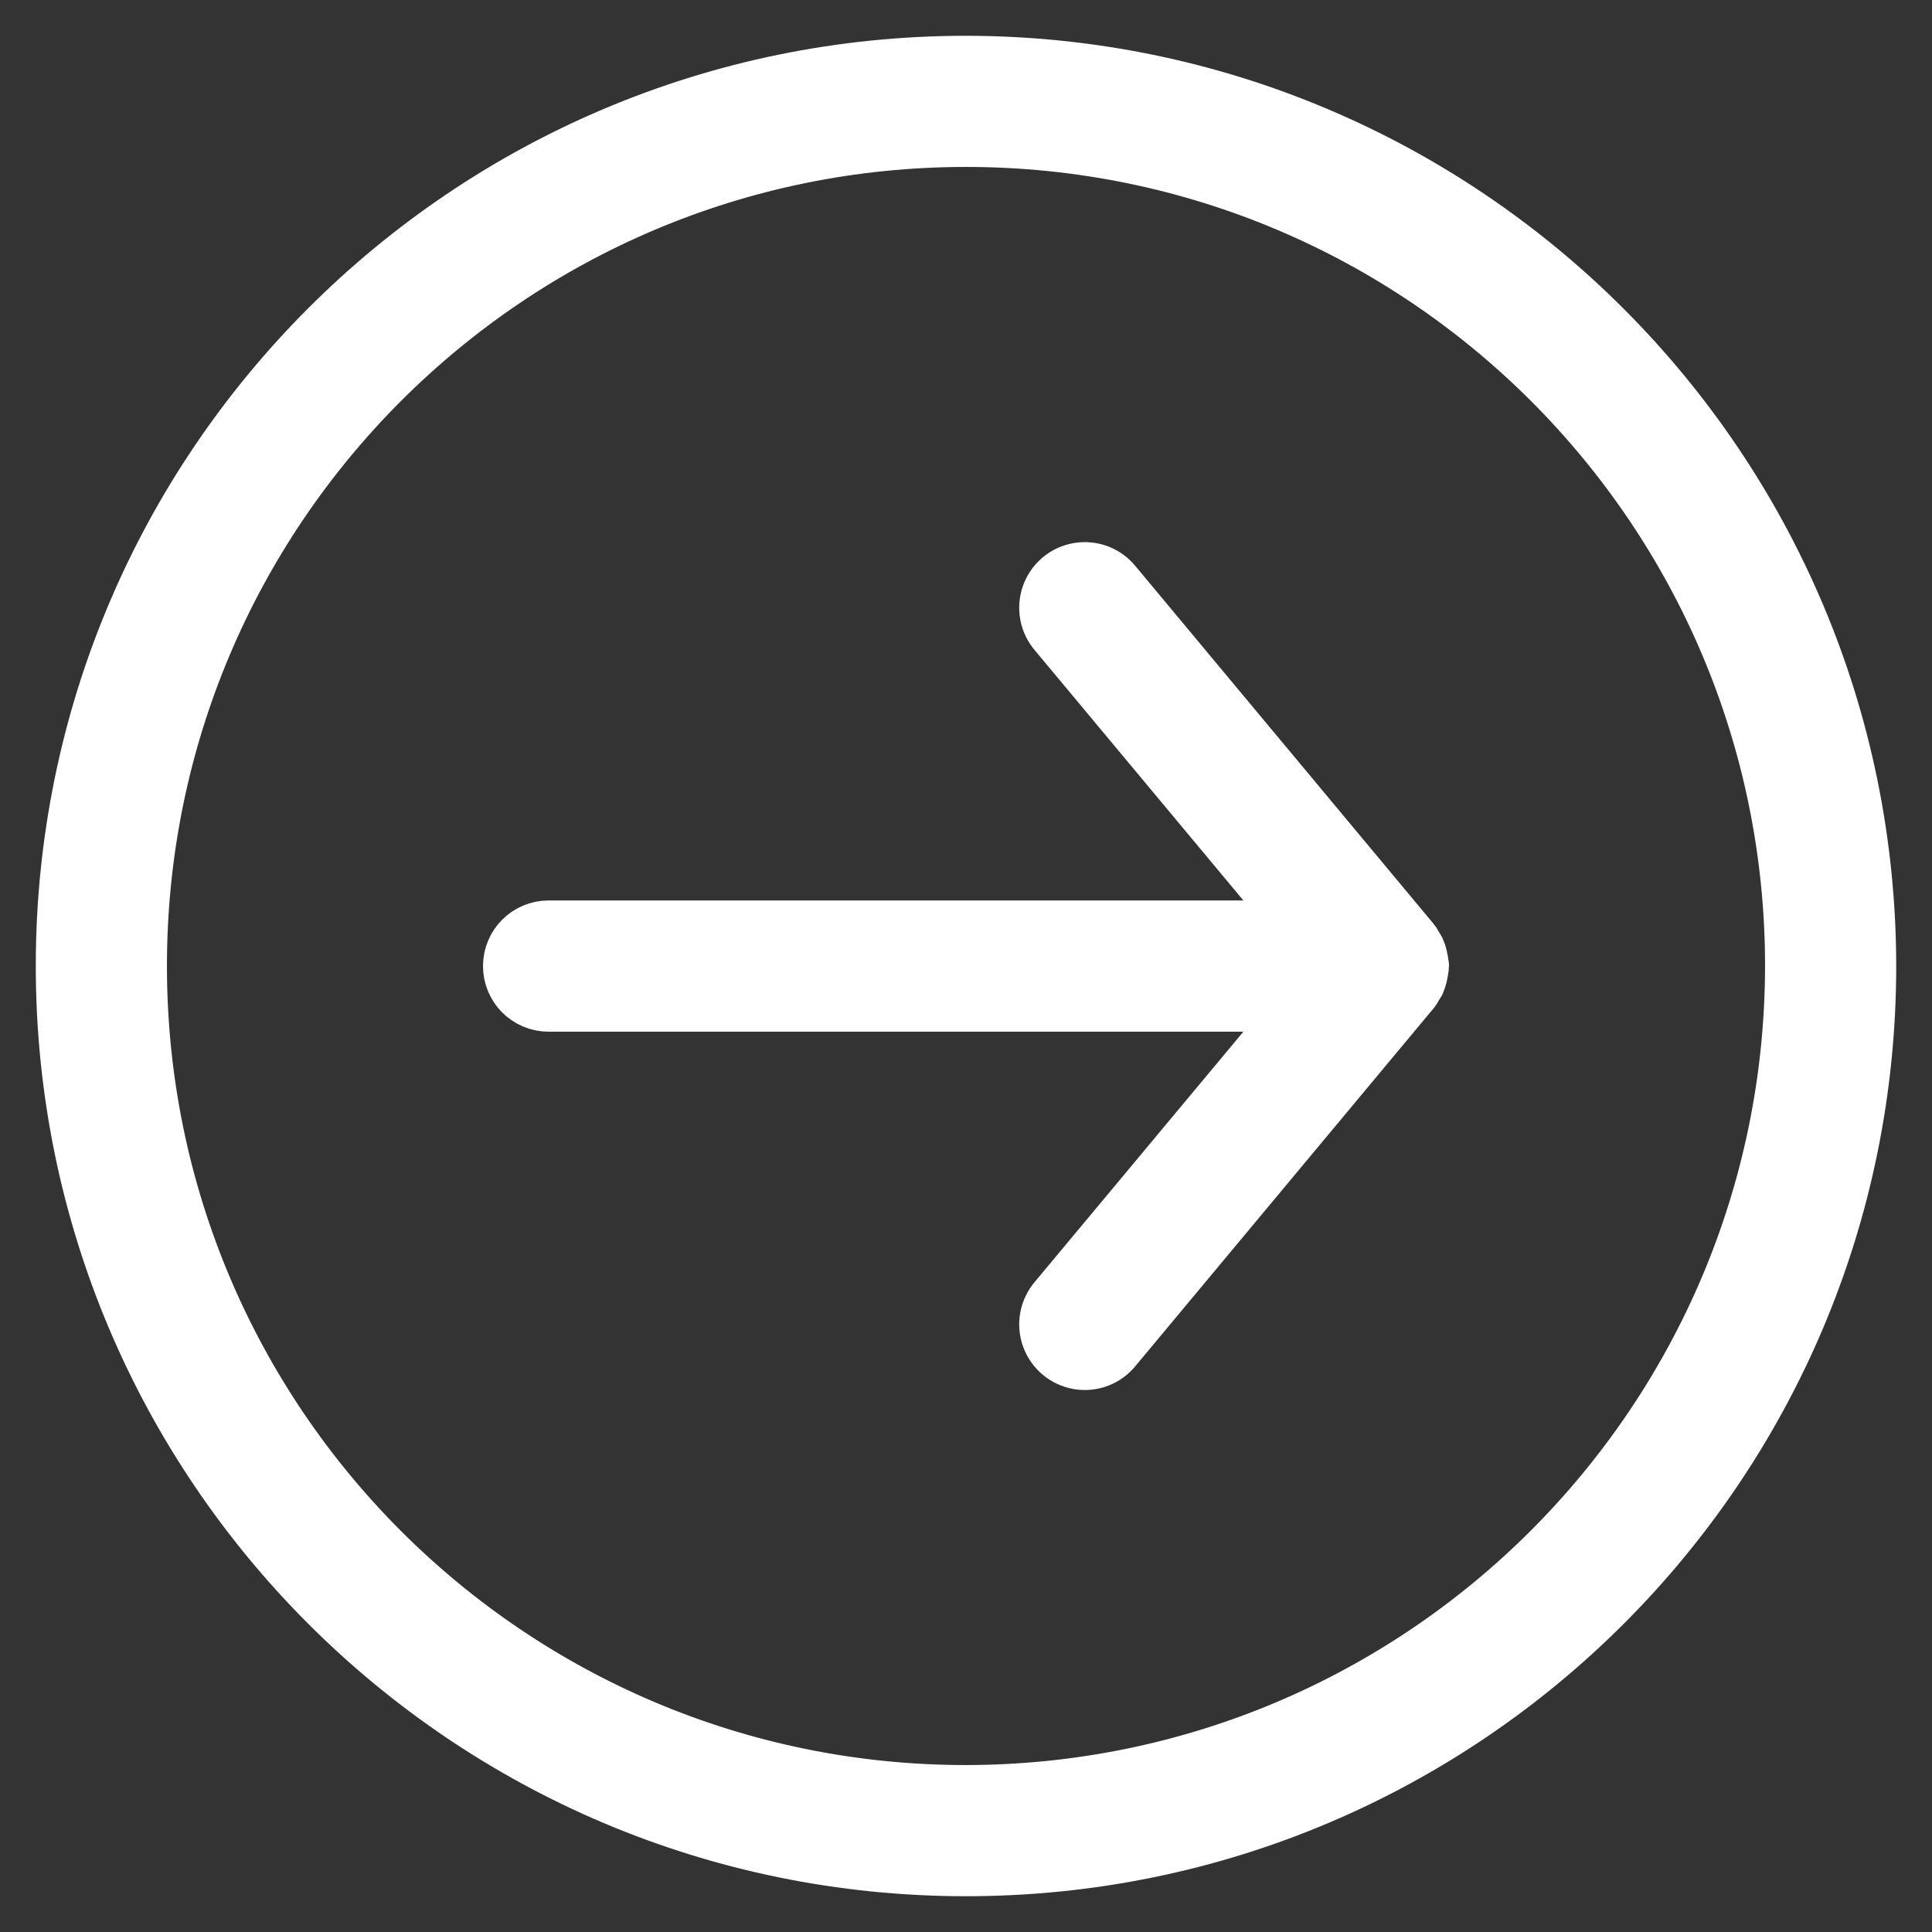 <svg xmlns="http://www.w3.org/2000/svg" width="27" height="27" viewBox="0 0 27 27" fill="none"><rect x="0" y="0" width="27" height="27" fill="#333333" stroke="none"/><path d="M13.5 1C6.596 1 1 6.596 1 13.5C1 20.404 6.596 26 13.5 26C20.404 26 26 20.404 26 13.5C25.992 6.6 20.4 1.008 13.5 1ZM13.5 25.167C7.057 25.167 1.833 19.943 1.833 13.5C1.833 7.057 7.057 1.833 13.5 1.833C19.943 1.833 25.167 7.057 25.167 13.5C25.159 19.94 19.94 25.159 13.5 25.167Z" fill="white"></path><path d="M19.746 13.482C19.745 13.461 19.741 13.442 19.736 13.422C19.733 13.4 19.728 13.38 19.721 13.36C19.717 13.348 19.713 13.336 19.708 13.325C19.698 13.307 19.686 13.29 19.674 13.273C19.666 13.261 19.663 13.246 19.653 13.234L15.486 8.234C15.393 8.116 15.242 8.057 15.092 8.082C14.943 8.106 14.819 8.21 14.768 8.353C14.717 8.495 14.747 8.654 14.846 8.768L18.444 13.084H7.667C7.436 13.084 7.25 13.271 7.25 13.501C7.25 13.731 7.436 13.918 7.667 13.918H18.444L14.846 18.234C14.747 18.348 14.717 18.507 14.768 18.649C14.819 18.792 14.943 18.895 15.092 18.92C15.241 18.945 15.392 18.887 15.486 18.768L19.653 13.768C19.663 13.756 19.666 13.741 19.674 13.729C19.686 13.713 19.698 13.695 19.708 13.678C19.713 13.666 19.717 13.654 19.721 13.642C19.728 13.622 19.733 13.601 19.736 13.58C19.741 13.56 19.744 13.541 19.746 13.52C19.746 13.514 19.75 13.509 19.75 13.502C19.75 13.495 19.747 13.49 19.746 13.484V13.482Z" fill="white"></path><path d="M13.5 1C6.596 1 1 6.596 1 13.5C1 20.404 6.596 26 13.5 26C20.404 26 26 20.404 26 13.5C25.992 6.6 20.4 1.008 13.5 1ZM13.5 25.167C7.057 25.167 1.833 19.943 1.833 13.5C1.833 7.057 7.057 1.833 13.5 1.833C19.943 1.833 25.167 7.057 25.167 13.5C25.159 19.94 19.94 25.159 13.5 25.167Z" stroke="white"></path><path d="M19.746 13.482C19.745 13.461 19.741 13.442 19.736 13.422C19.733 13.4 19.728 13.38 19.721 13.36C19.717 13.348 19.713 13.336 19.708 13.325C19.698 13.307 19.686 13.29 19.674 13.273C19.666 13.261 19.663 13.246 19.653 13.234L15.486 8.234C15.393 8.116 15.242 8.057 15.092 8.082C14.943 8.106 14.819 8.21 14.768 8.353C14.717 8.495 14.747 8.654 14.846 8.768L18.444 13.084H7.667C7.436 13.084 7.25 13.271 7.25 13.501C7.25 13.731 7.436 13.918 7.667 13.918H18.444L14.846 18.234C14.747 18.348 14.717 18.507 14.768 18.649C14.819 18.792 14.943 18.895 15.092 18.92C15.241 18.945 15.392 18.887 15.486 18.768L19.653 13.768C19.663 13.756 19.666 13.741 19.674 13.729C19.686 13.713 19.698 13.695 19.708 13.678C19.713 13.666 19.717 13.654 19.721 13.642C19.728 13.622 19.733 13.601 19.736 13.58C19.741 13.56 19.744 13.541 19.746 13.52C19.746 13.514 19.75 13.509 19.75 13.502C19.75 13.495 19.747 13.49 19.746 13.484V13.482Z" stroke="white"></path></svg>